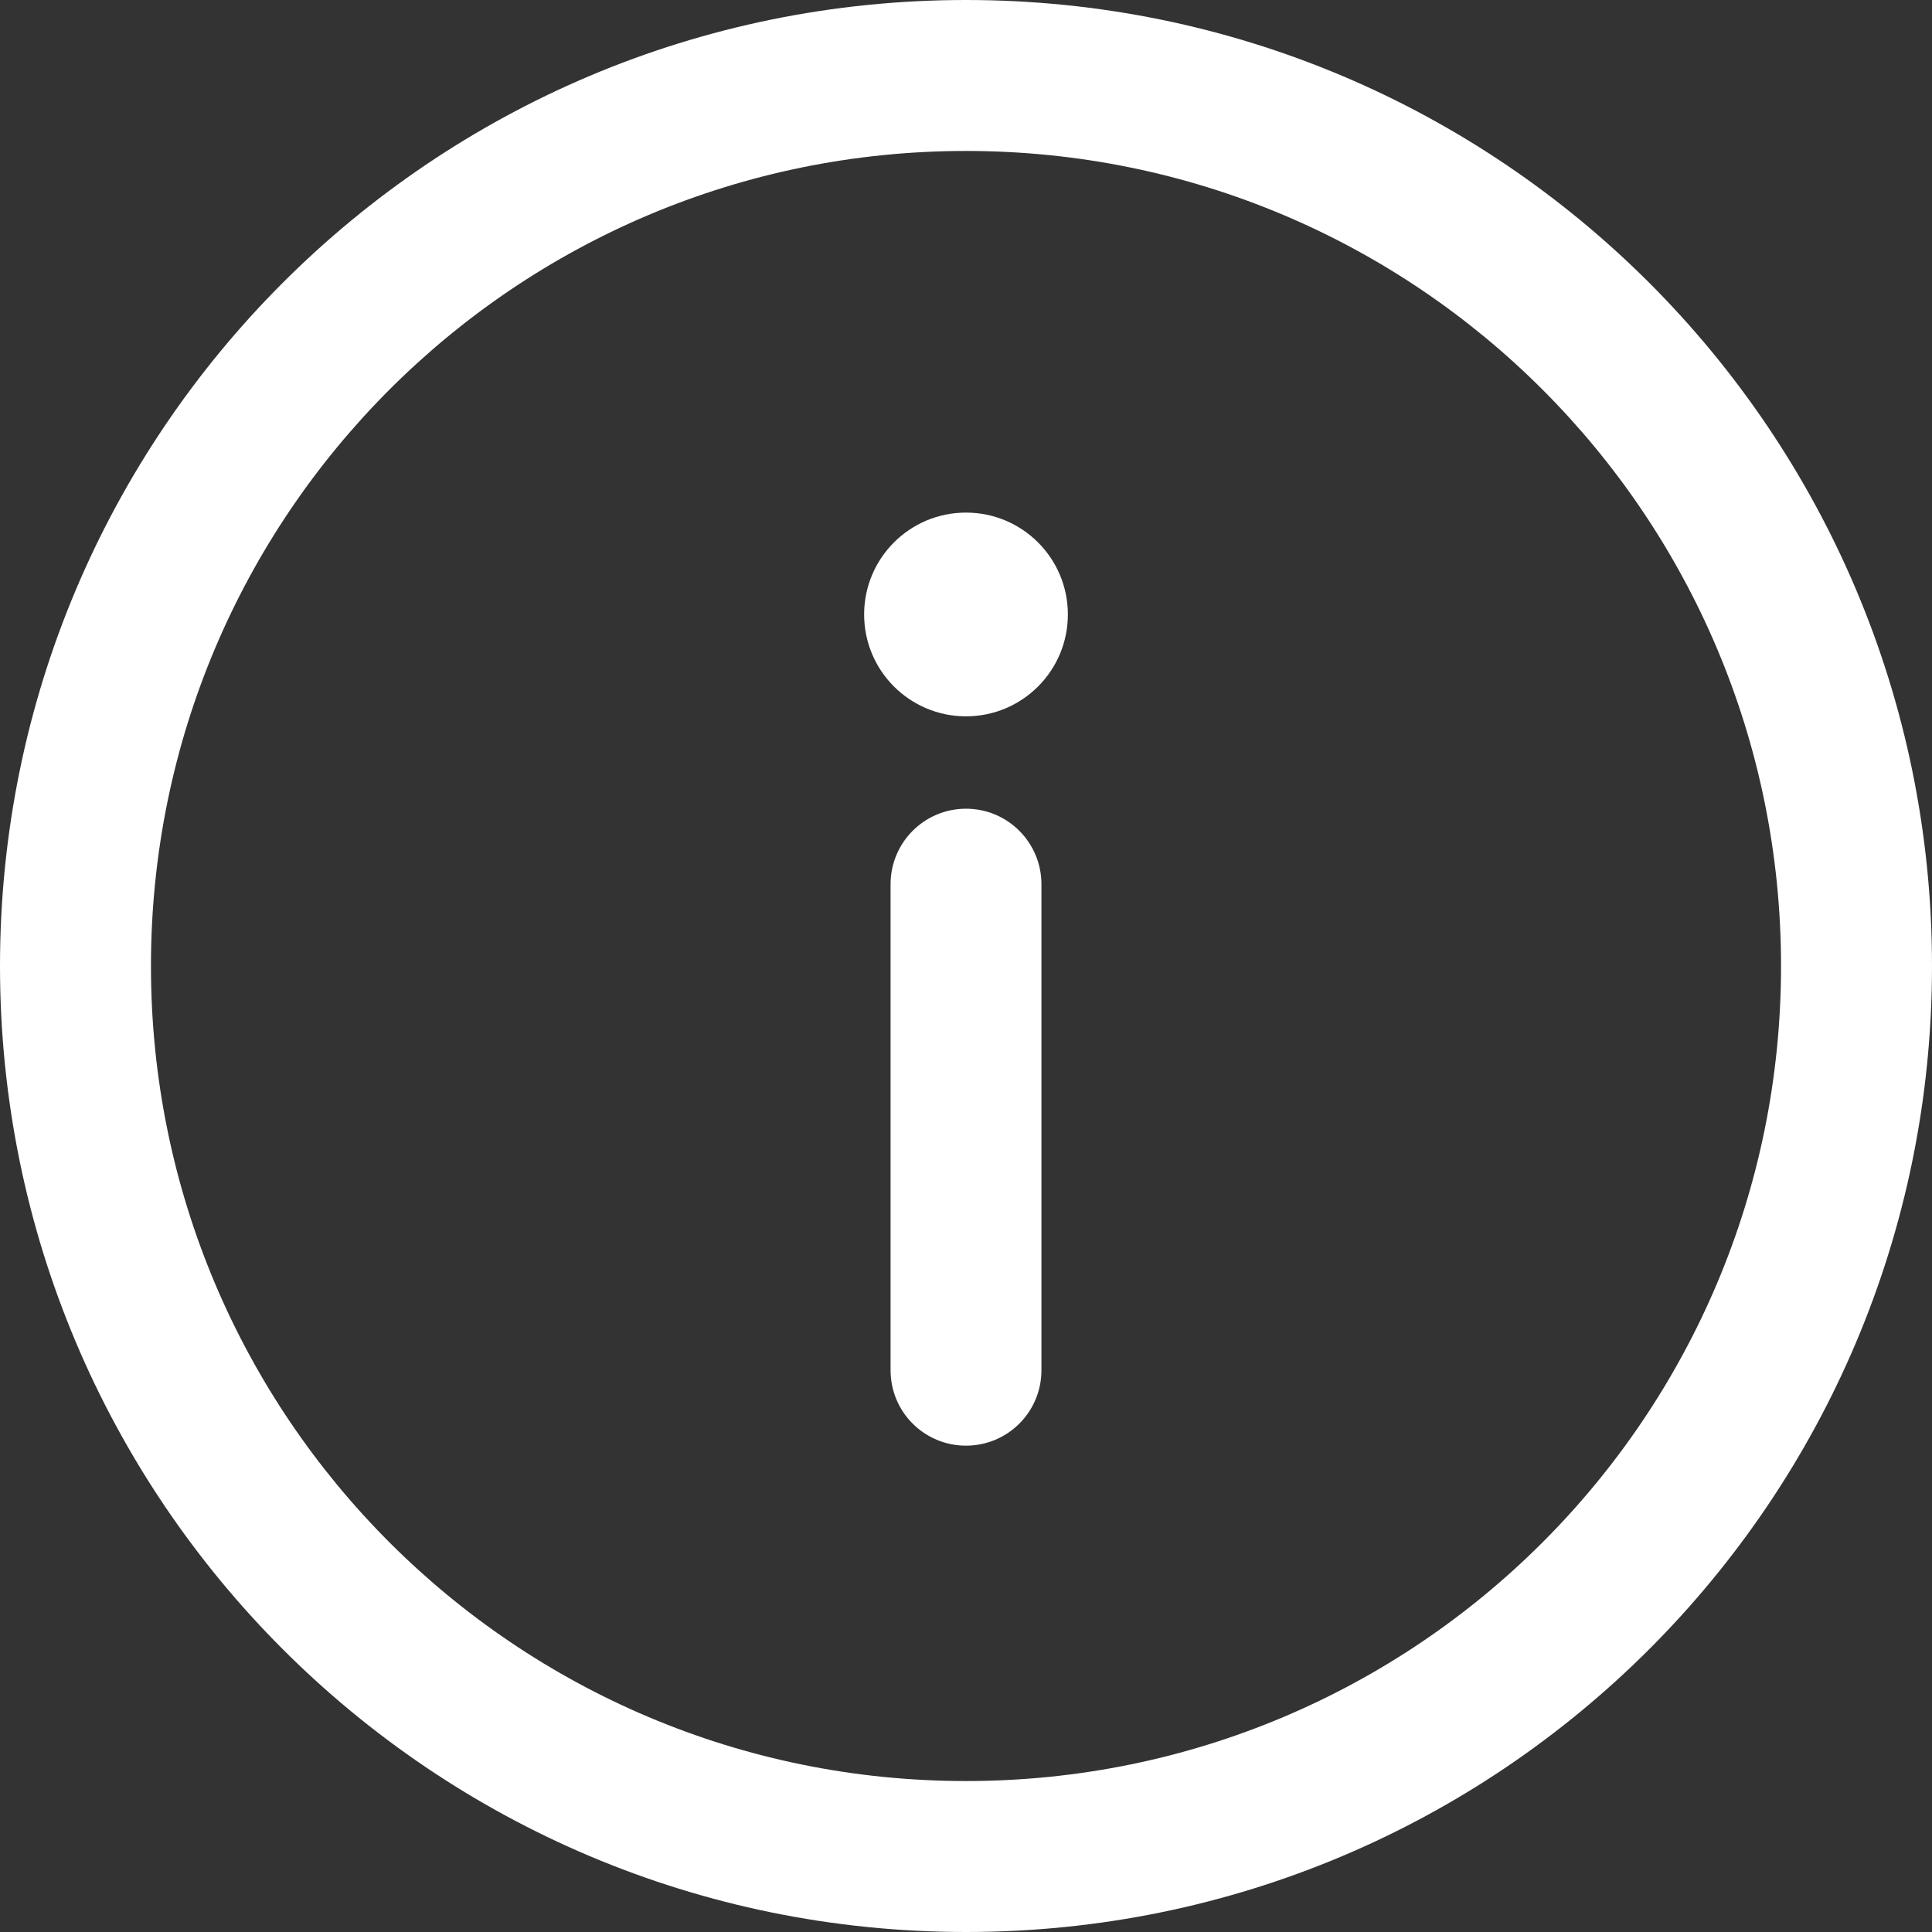 <svg width="22" height="22" viewBox="0 0 22 22" fill="none" xmlns="http://www.w3.org/2000/svg">
<rect x="0" y="0" width="22" height="22" fill="#333333" stroke="none"/>
<path d="M11 0C4.92 0 0 4.92 0 11C0 17.08 4.92 22 11 22C17.08 22 22 17.08 22 11C22 4.92 17.08 0 11 0ZM11 20.281C5.87 20.281 1.719 16.13 1.719 11C1.719 5.87 5.87 1.719 11 1.719C16.13 1.719 20.281 5.87 20.281 11C20.281 16.13 16.13 20.281 11 20.281Z" class="svg-fill" fill="white"/>
<path d="M11 9.209C10.525 9.209 10.141 9.594 10.141 10.069V15.603C10.141 16.078 10.525 16.462 11 16.462C11.475 16.462 11.859 16.078 11.859 15.603V10.069C11.859 9.594 11.475 9.209 11 9.209Z" class="svg-fill" fill="white"/>
<path d="M11 8.157C11.641 8.157 12.16 7.638 12.16 6.997C12.16 6.356 11.641 5.837 11 5.837C10.359 5.837 9.84 6.356 9.84 6.997C9.84 7.638 10.359 8.157 11 8.157Z" class="svg-fill" fill="white"/>
</svg>
